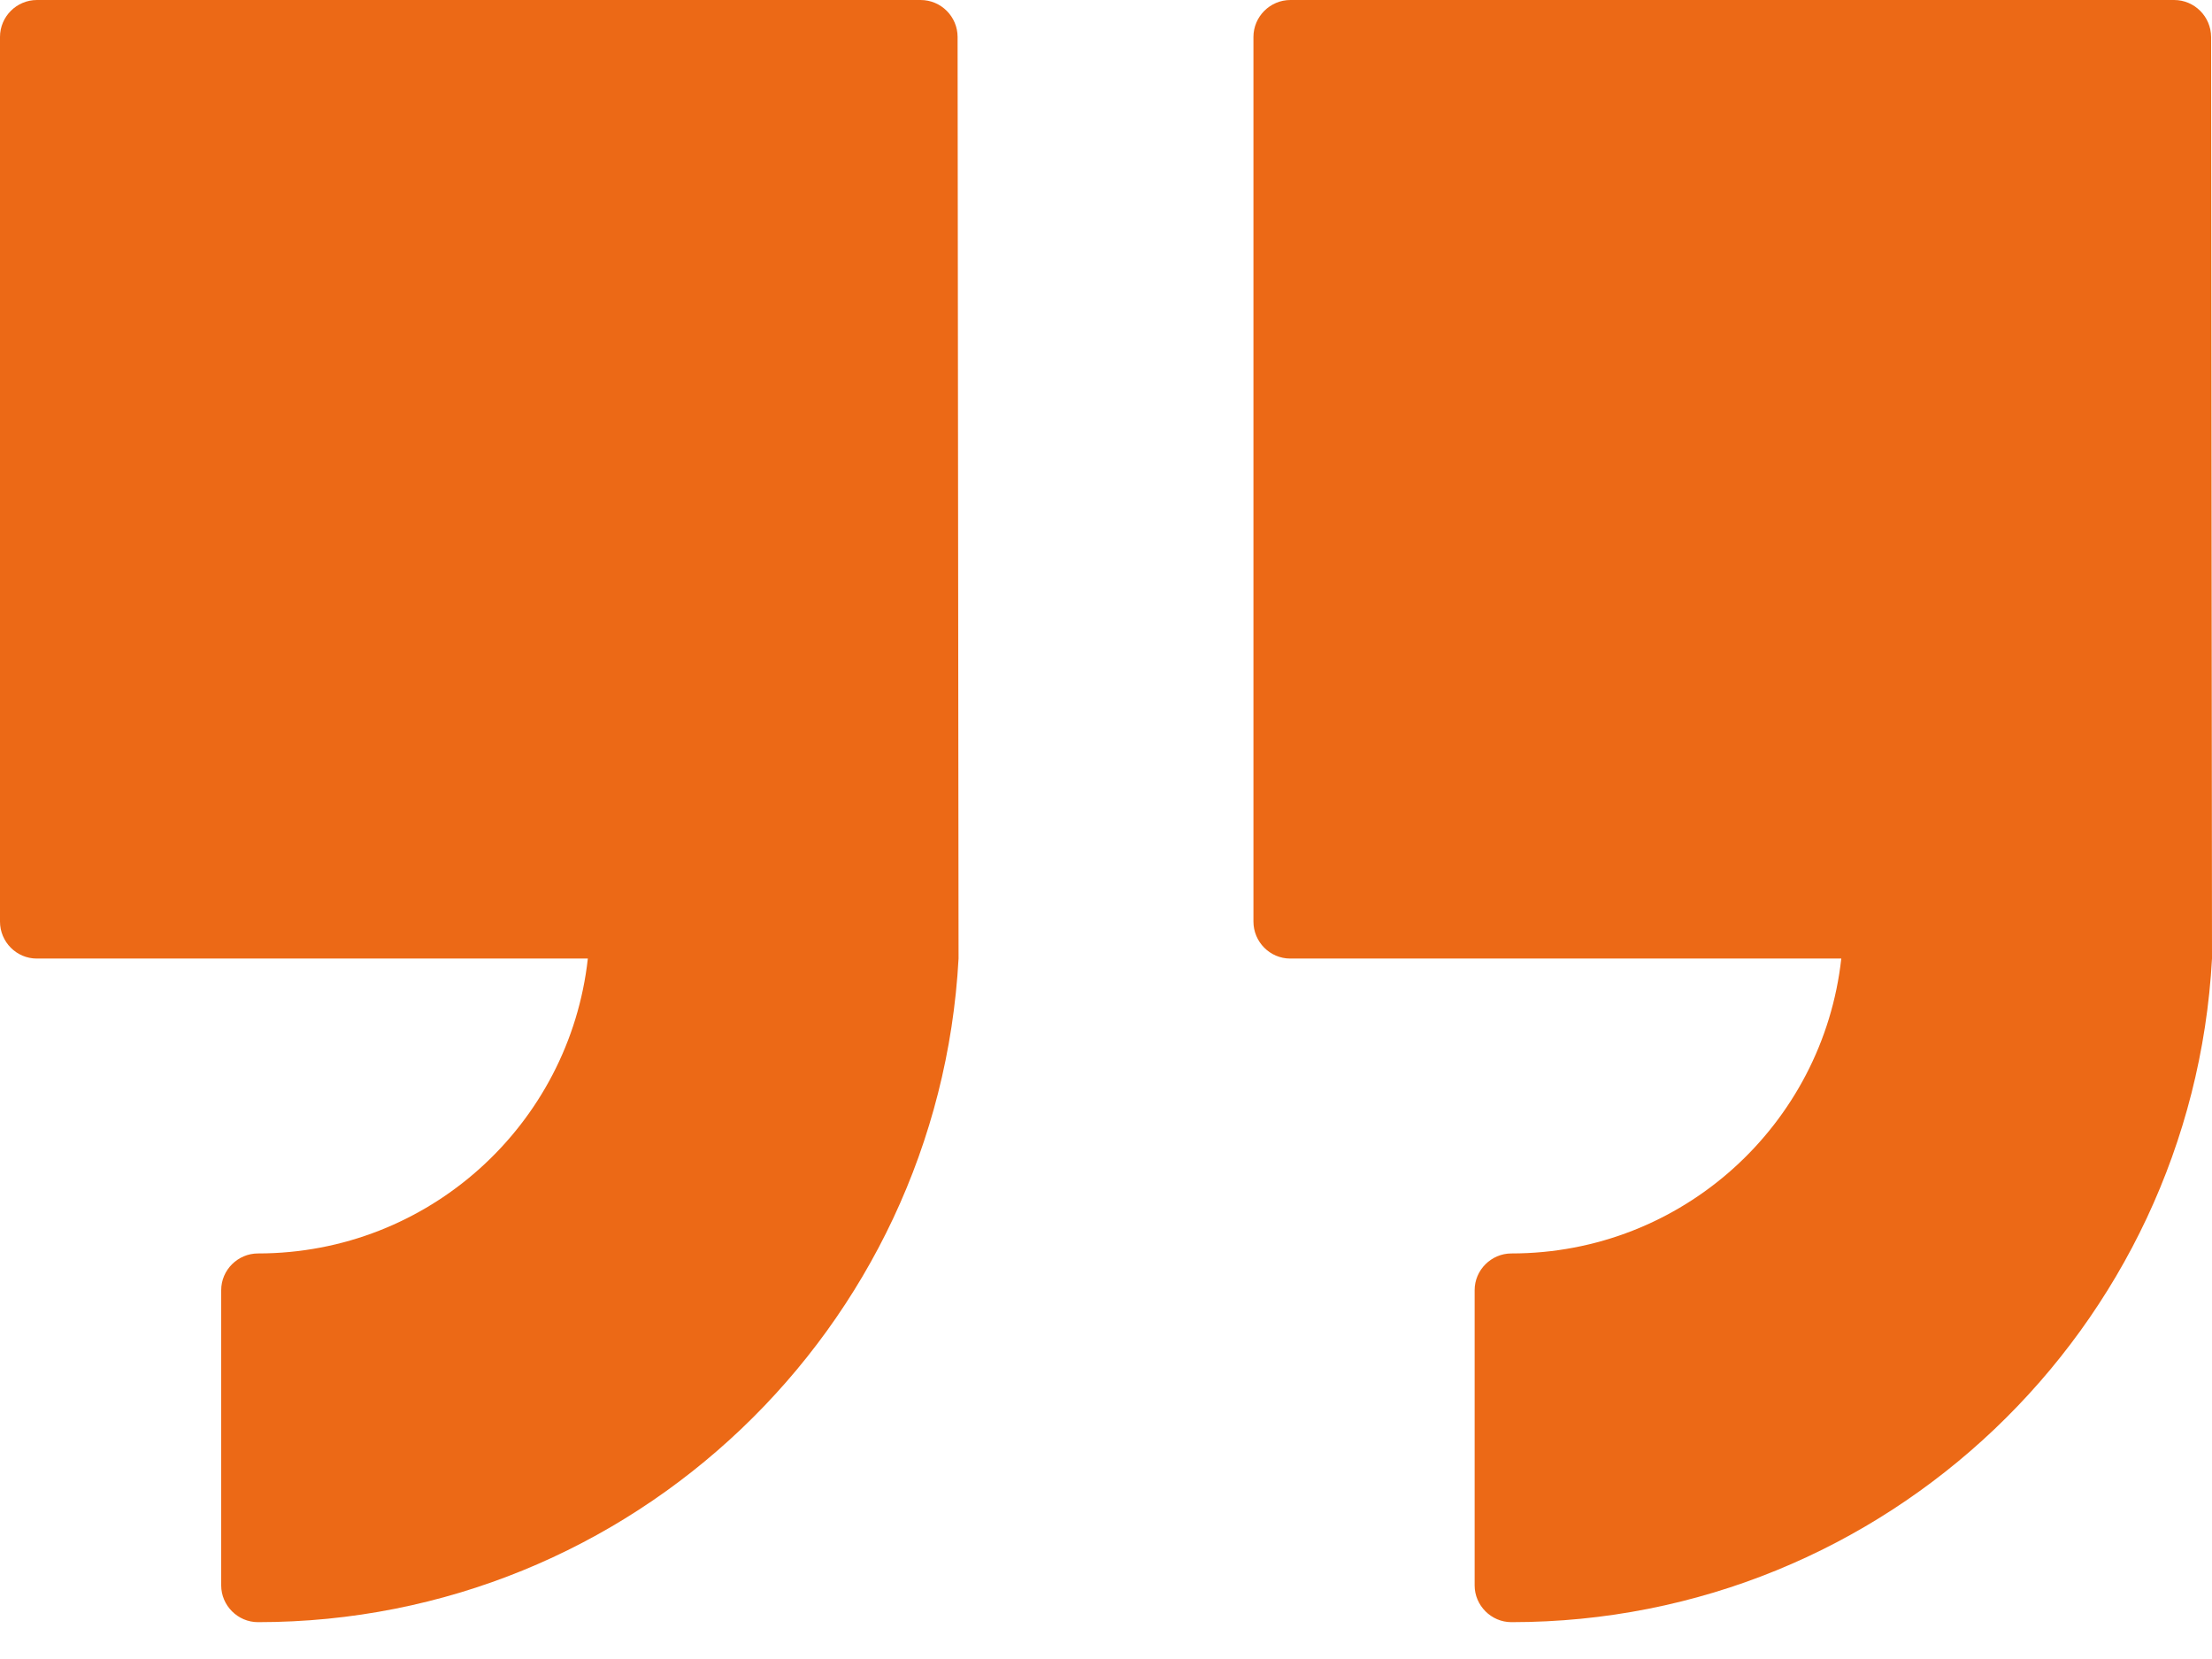 <?xml version="1.0" encoding="UTF-8"?>
<svg width="32px" height="24px" viewBox="0 0 32 24" version="1.1" xmlns="http://www.w3.org/2000/svg" xmlns:xlink="http://www.w3.org/1999/xlink">
    <title>icons/ui/quote</title>
    <g id="Page-1" stroke="none" stroke-width="1" fill="none" fill-rule="evenodd">
        <g id="1-Home" transform="translate(-328, -2477)" fill="#EC6916" fill-rule="nonzero">
            <g id="section-testimonials" transform="translate(64, 1780)">
                <g id="Group-4" transform="translate(240, 389)">
                    <g id="enterprise-name" transform="translate(0, 280)">
                        <g id="icons/ui/quote" transform="translate(24, 28)">
                            <path d="M0.532,13.867 C0.238,13.867 0,13.626 0,13.332 L0,0.535 C0,0.24 0.24,0 0.535,0 L13.318,0 C13.614,0 13.853,0.241 13.853,0.535 L13.867,13.867 C13.576,19.215 9.151,23.467 3.733,23.467 L3.732,23.467 C3.438,23.467 3.2,23.224 3.2,22.936 L3.2,18.664 C3.2,18.371 3.442,18.133 3.732,18.133 L3.733,18.133 C6.204,18.133 8.239,16.267 8.504,13.867 L0.532,13.867 Z M18.665,13.867 C18.372,13.867 18.133,13.626 18.133,13.332 L18.133,0.535 C18.133,0.24 18.374,0 18.668,0 L31.452,0 C31.747,0 31.986,0.241 31.987,0.535 L32,13.867 C31.709,19.215 27.284,23.467 21.867,23.467 L21.865,23.467 C21.571,23.467 21.333,23.224 21.333,22.936 L21.333,18.664 C21.333,18.371 21.575,18.133 21.865,18.133 L21.867,18.133 C24.337,18.133 26.372,16.267 26.637,13.867 L18.665,13.867 Z" id="quote_end"></path>
                        </g>
                    </g>
                </g>
            </g>
        </g>
    </g>
</svg>